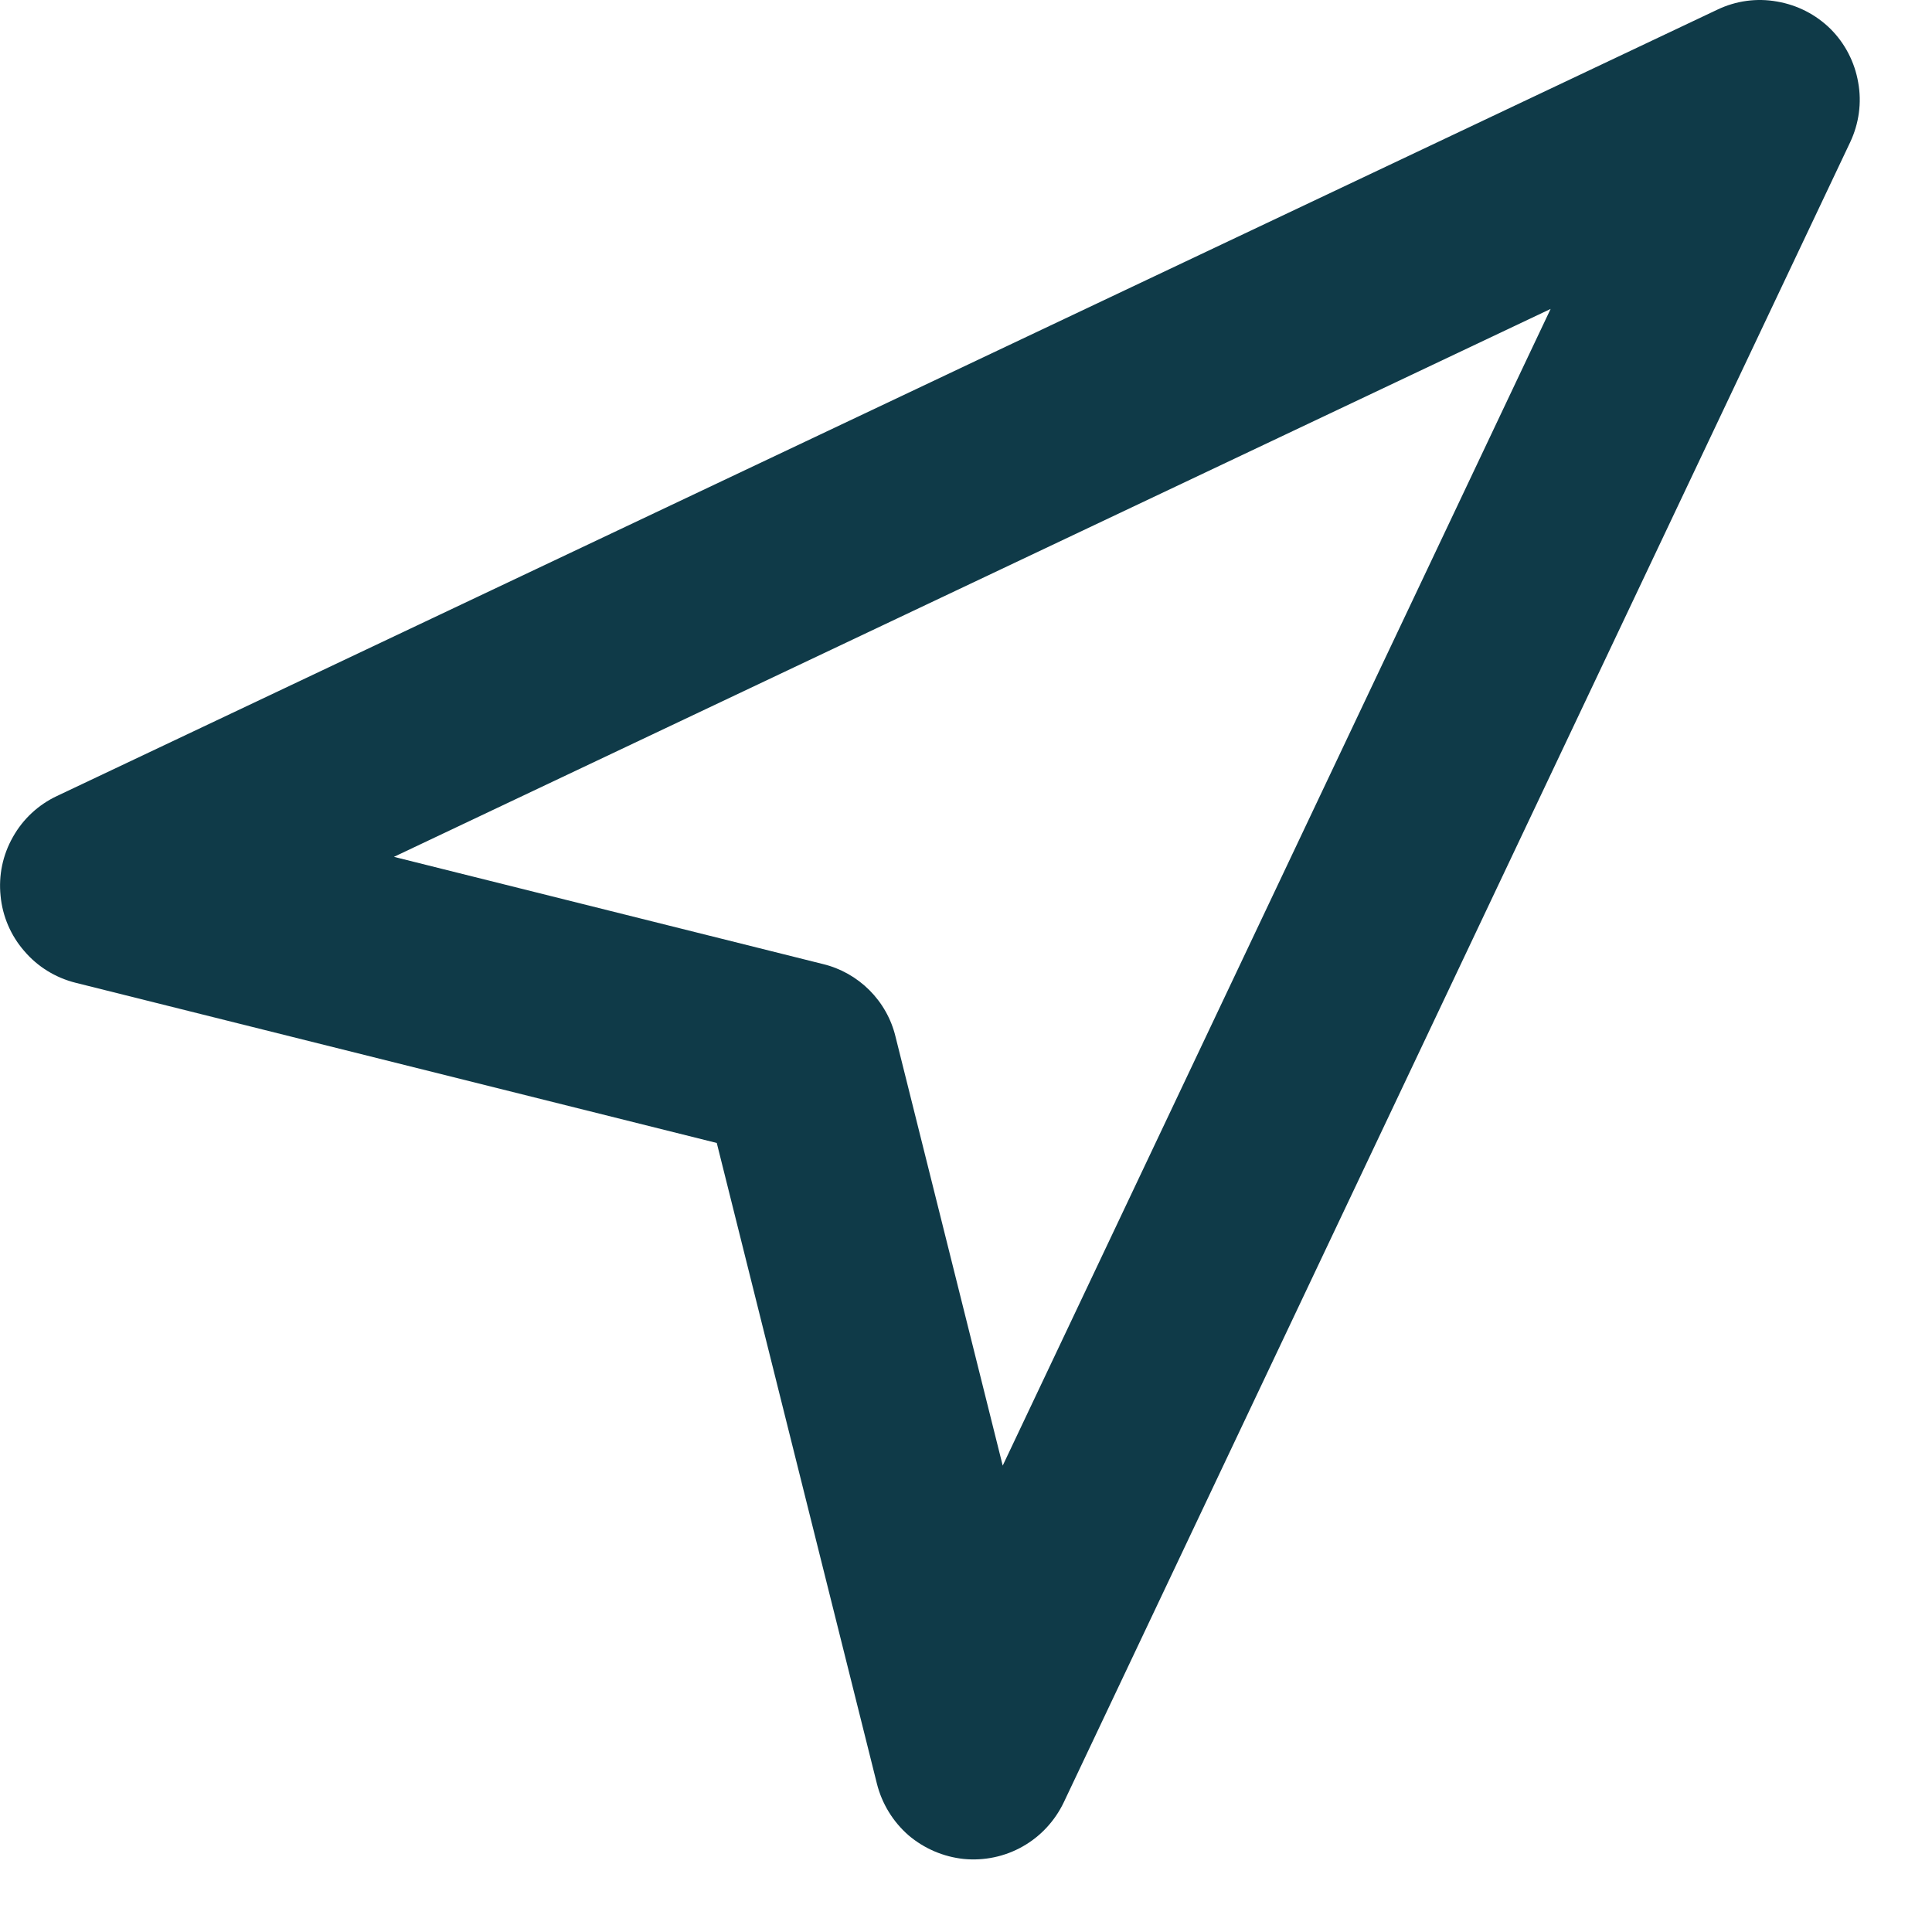 <svg xmlns="http://www.w3.org/2000/svg" fill="none" viewBox="0 0 10 10" height="10" width="10">
<path fill="#0F3A48" d="M9.475 0.15C9.55 0.225 9.6 0.322 9.618 0.427C9.637 0.531 9.622 0.639 9.577 0.735L5.506 9.329C5.46 9.425 5.386 9.505 5.294 9.557C5.201 9.61 5.094 9.632 4.989 9.622C4.883 9.611 4.783 9.568 4.702 9.499C4.622 9.429 4.565 9.336 4.539 9.233L3.71 5.916L0.392 5.087C0.288 5.061 0.195 5.004 0.126 4.923C0.056 4.843 0.013 4.743 0.003 4.637C-0.008 4.531 0.014 4.425 0.067 4.332C0.119 4.239 0.199 4.165 0.295 4.12L8.889 0.05C8.985 0.004 9.093 -0.011 9.198 0.008C9.303 0.026 9.399 0.075 9.475 0.15ZM2.039 4.435L4.26 4.99C4.351 5.012 4.434 5.059 4.5 5.125C4.566 5.191 4.613 5.274 4.635 5.365L5.19 7.586L8.026 1.599L2.039 4.435Z" clip-rule="evenodd" fill-rule="evenodd"></path>
</svg>
